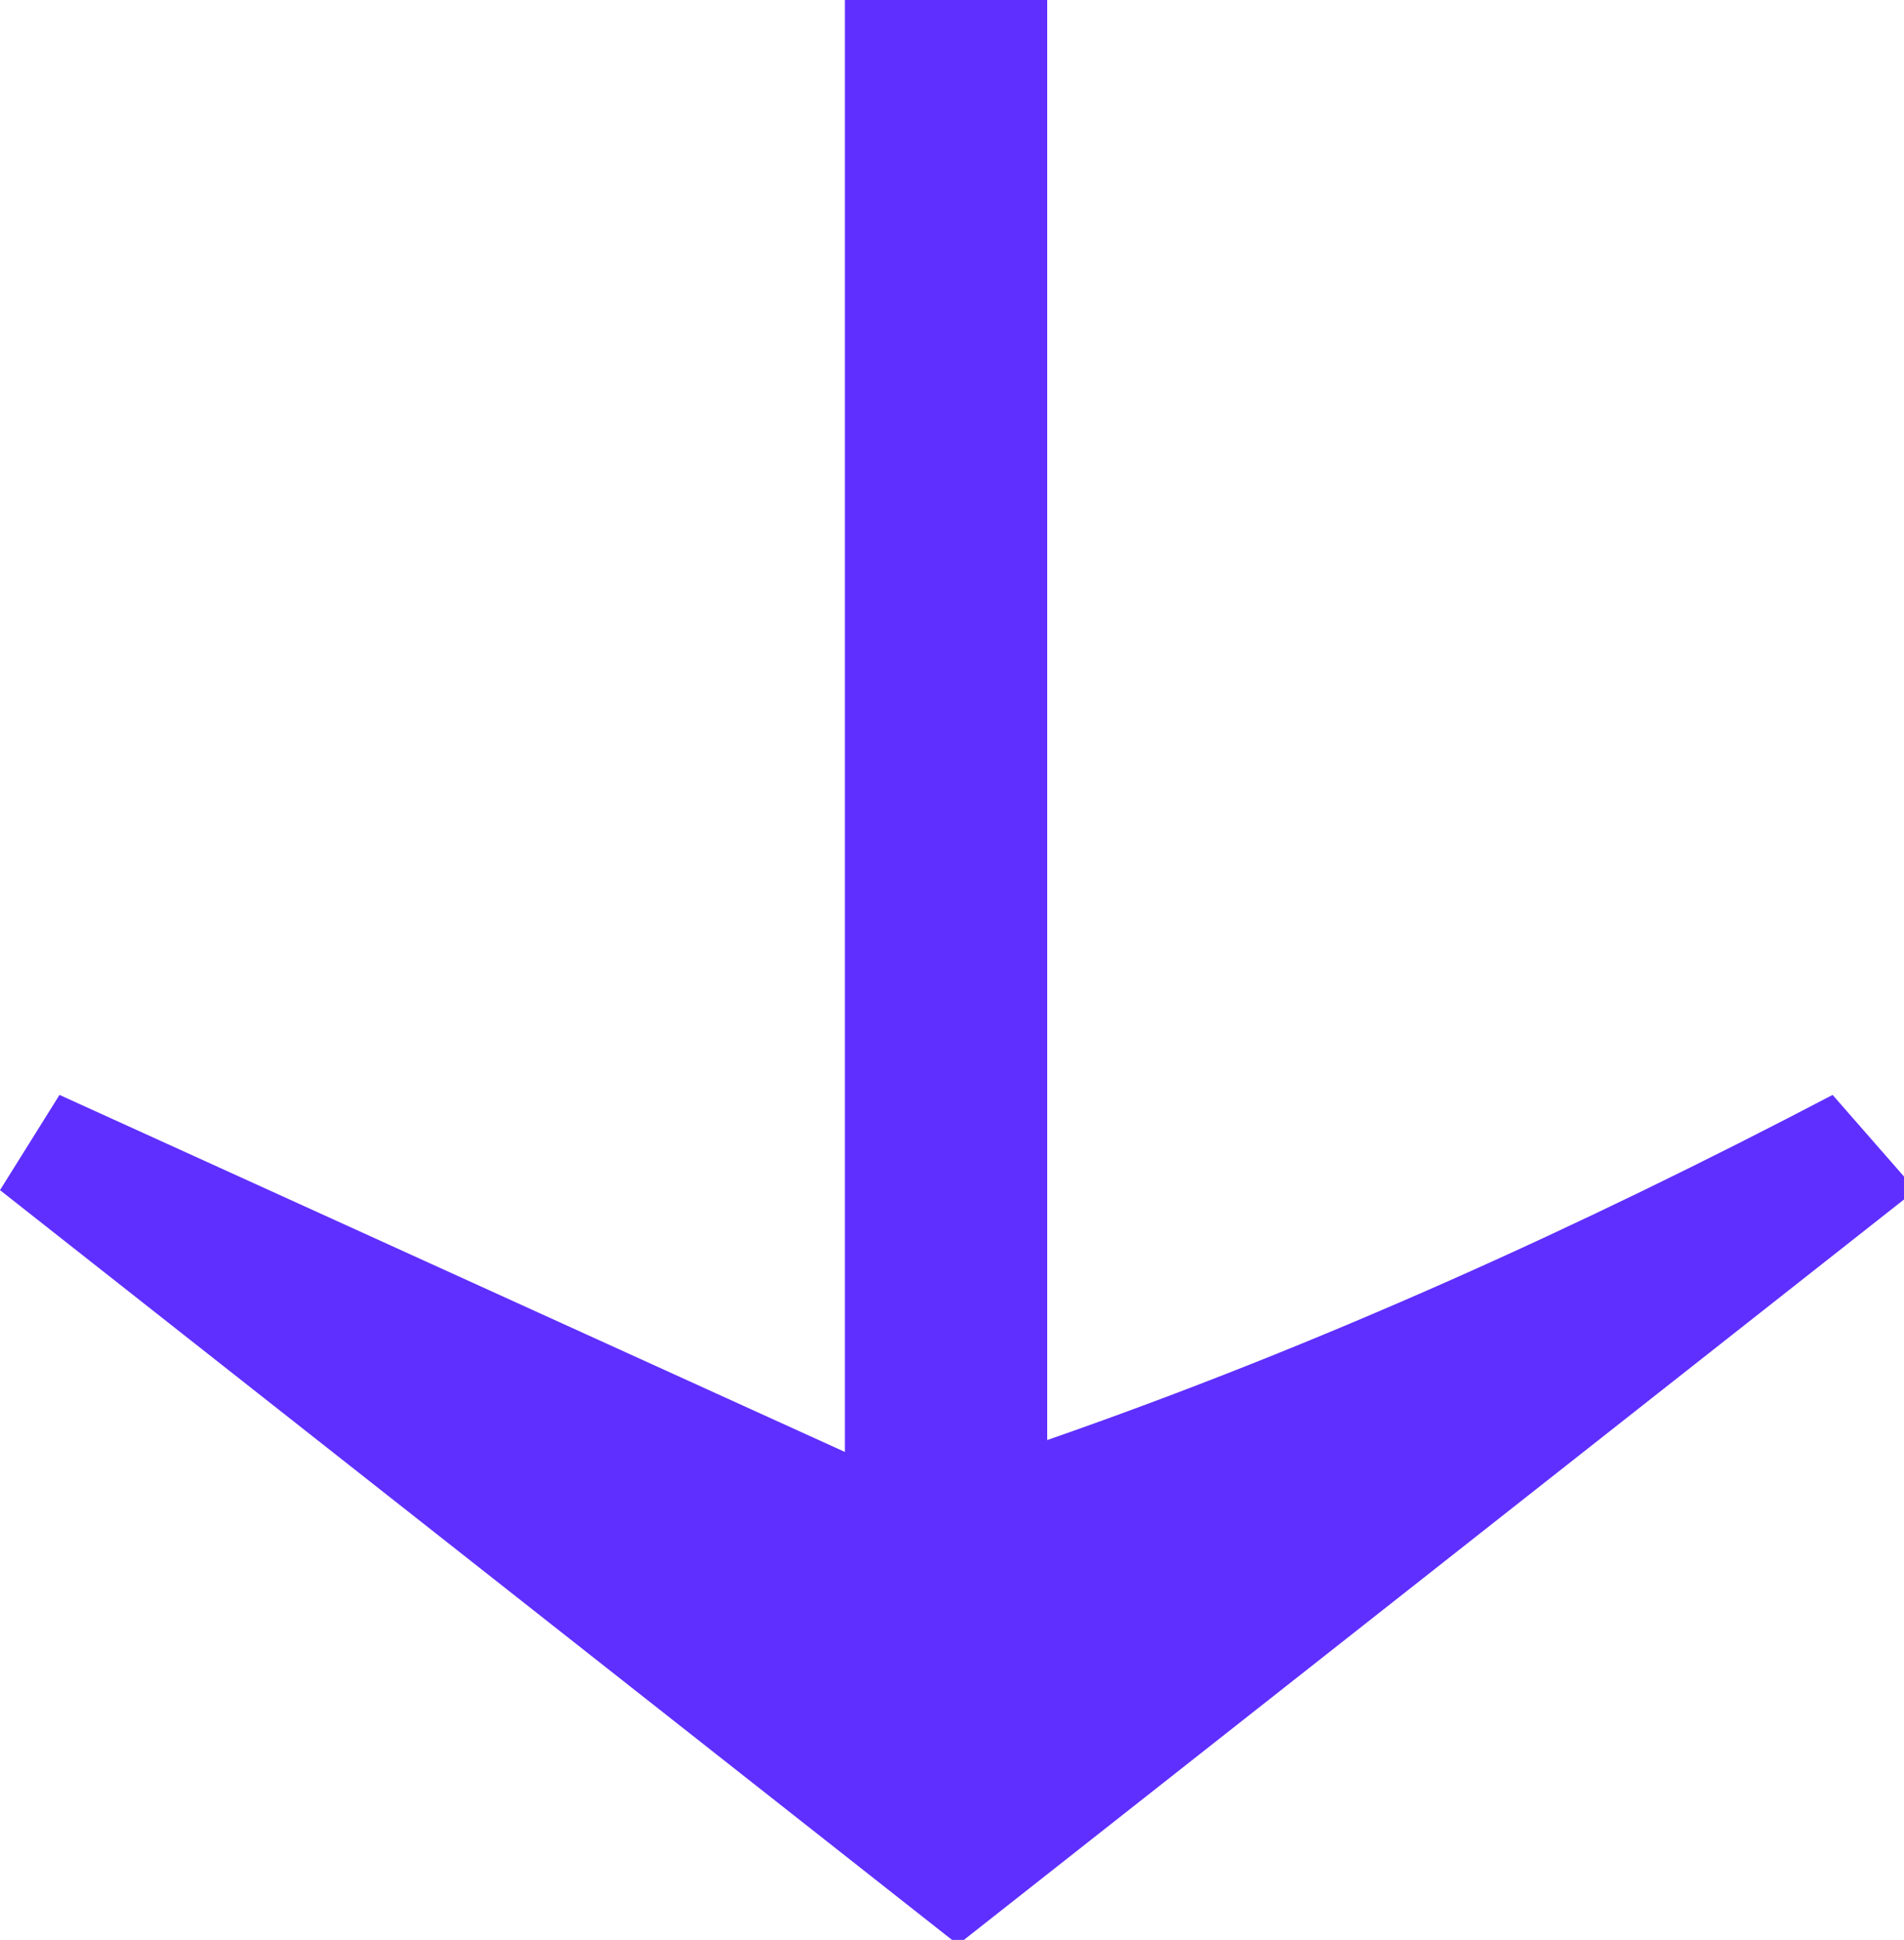 <?xml version="1.0" encoding="UTF-8"?>
<svg id="Layer_1" xmlns="http://www.w3.org/2000/svg" version="1.1" viewBox="0 0 16 16.3">
  <!-- Generator: Adobe Illustrator 29.6.0, SVG Export Plug-In . SVG Version: 2.1.1 Build 207)  -->
  <defs>
    <style>
      .st0 {
        fill: #5f2fff;
      }
    </style>
  </defs>
  <g id="Group_33">
    <g id="Group_31">
      <path id="Path_13851" class="st0" d="M8,16.3L0,10l.5-.8,6.6,3V0h1.7v12.1c2.3-.8,4.5-1.8,6.6-2.9l.7.8-8,6.3Z"/>
    </g>
  </g>
</svg>